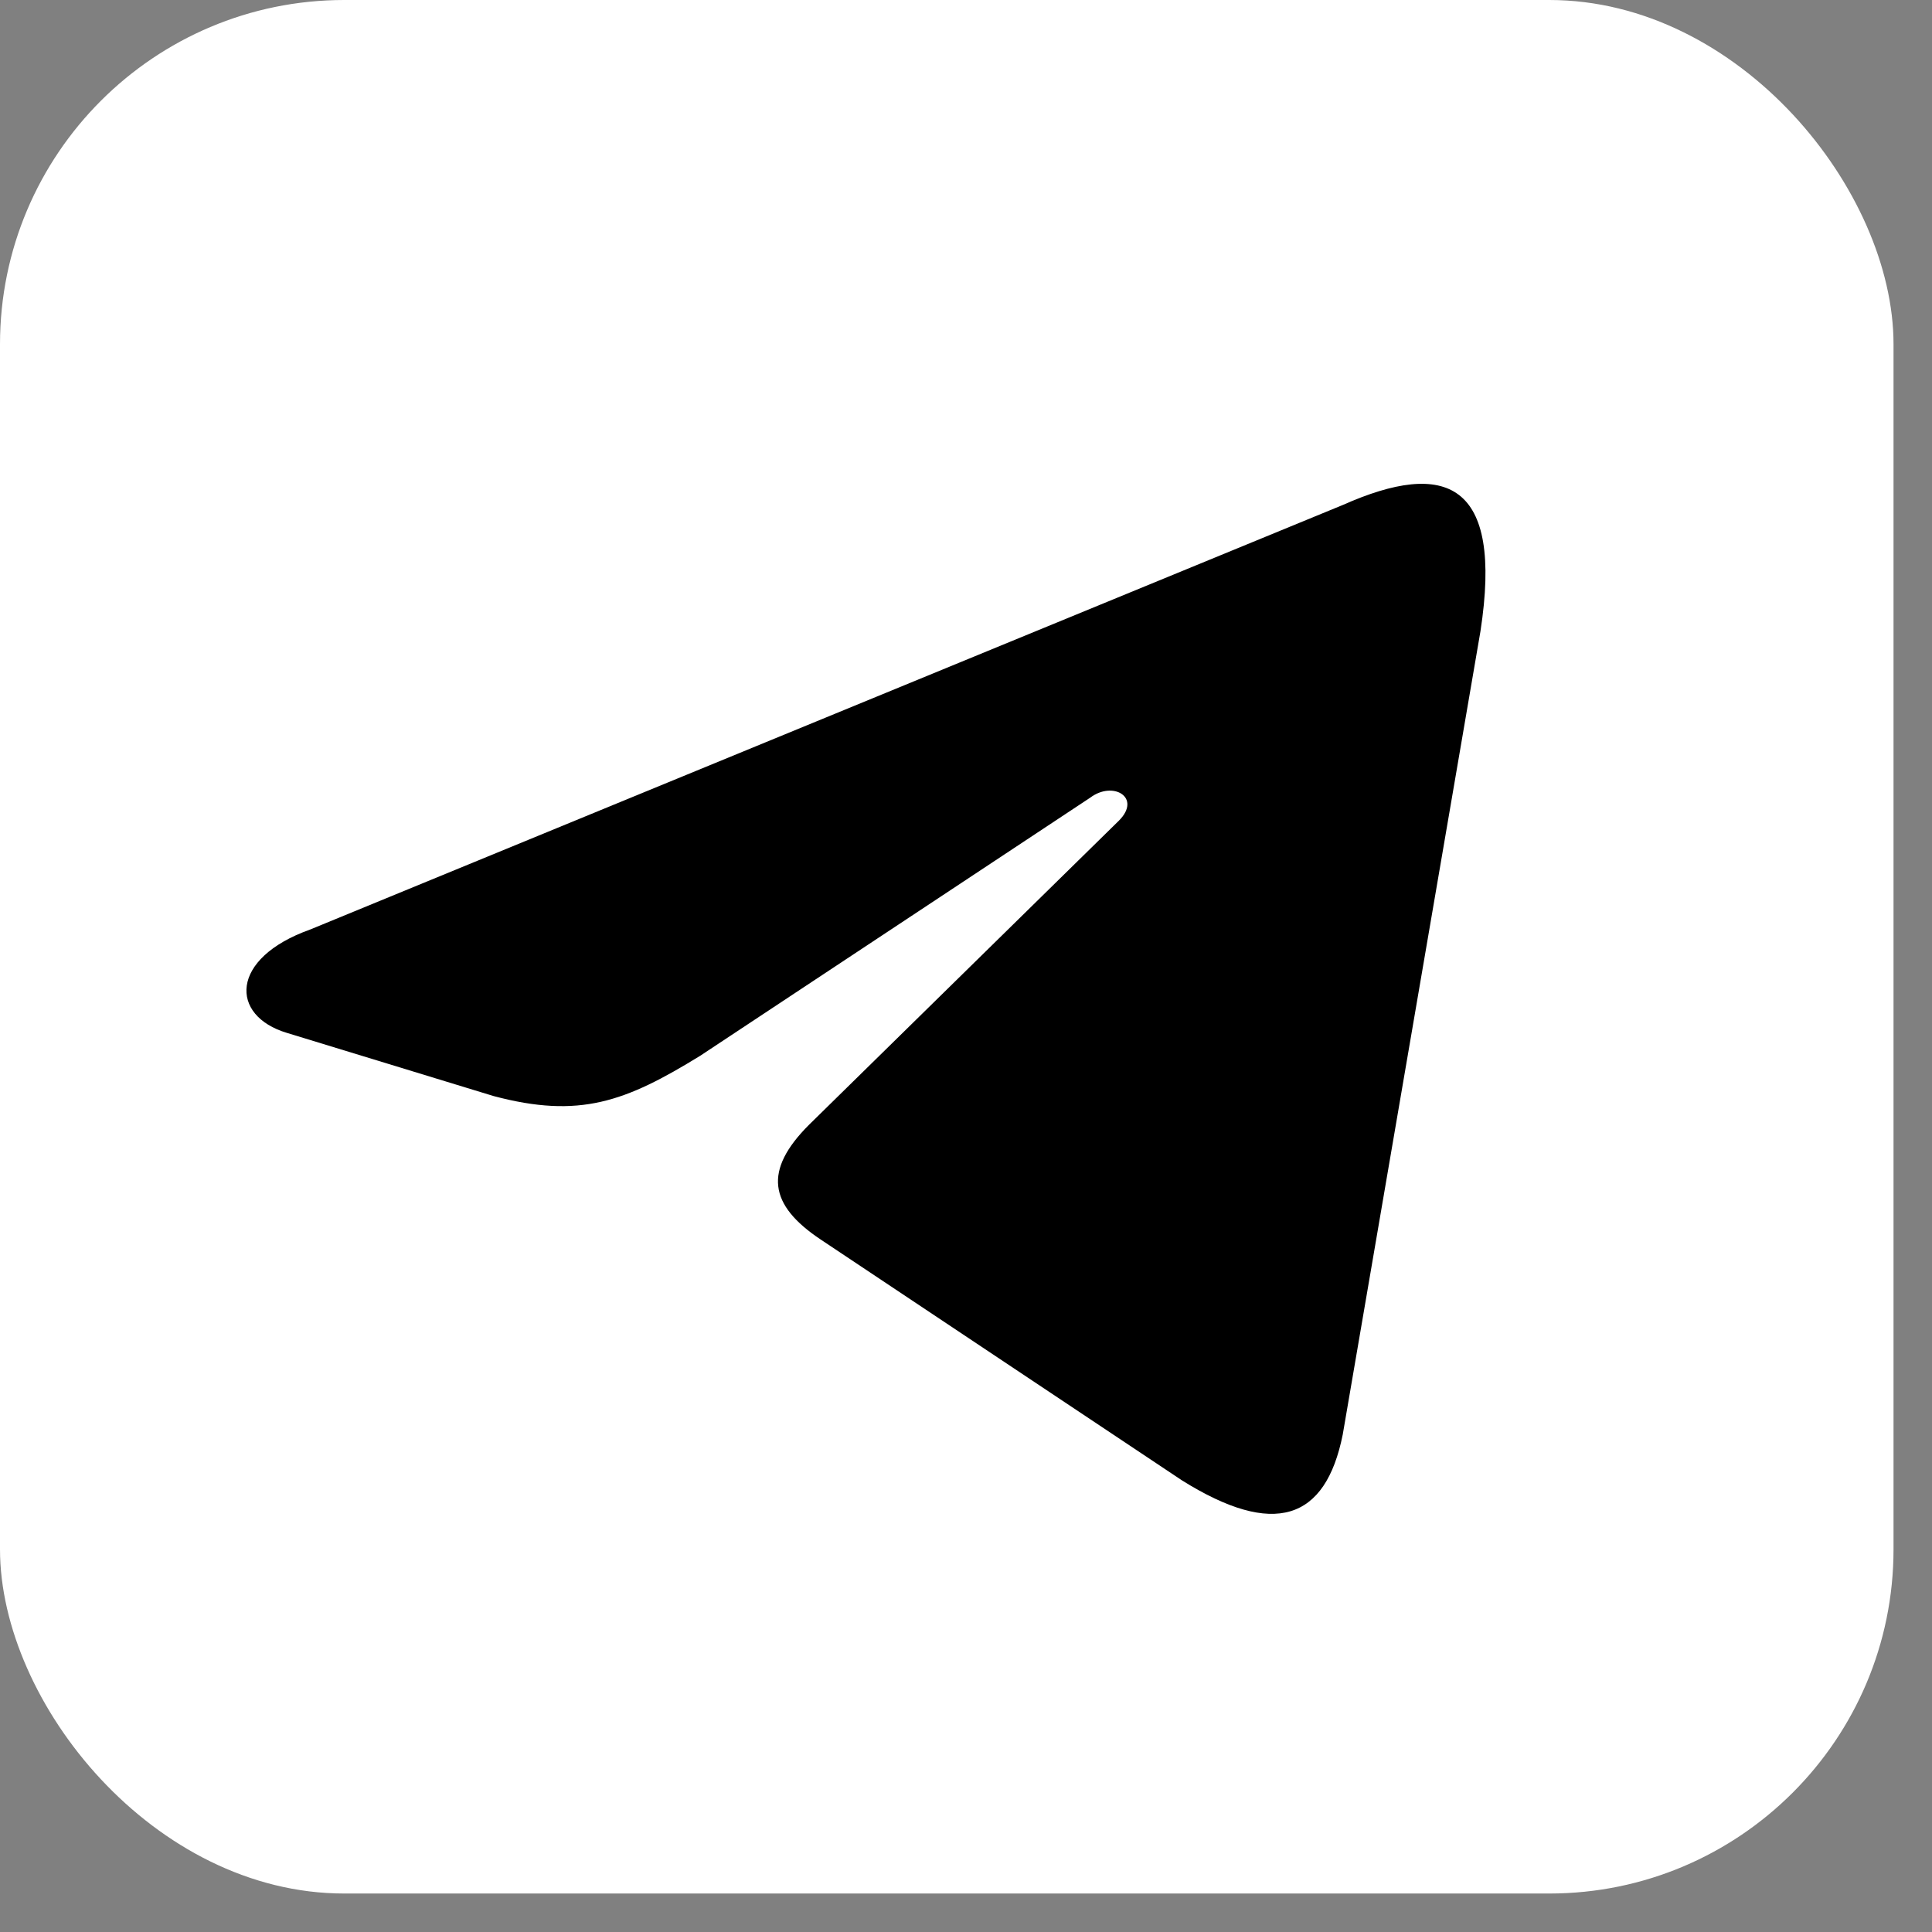 <?xml version="1.0" encoding="UTF-8"?> <svg xmlns="http://www.w3.org/2000/svg" width="46" height="46" viewBox="0 0 46 46" fill="none"><rect x="0" y="0" width="46" height="46" fill="#808080" stroke="none"/> <rect width="45.084" height="45.084" rx="8.197" fill="white"></rect> <path d="M28.145 35.249L19.538 29.511C18.308 28.69 18.171 27.871 19.264 26.779L26.642 19.538C27.188 18.991 26.505 18.581 25.959 18.991L16.669 25.139C14.893 26.232 13.8 26.642 11.75 26.096L6.832 24.593C5.466 24.183 5.466 22.817 7.379 22.134L31.97 12.024C34.429 10.931 35.795 11.476 35.249 15.03L31.97 34.156C31.56 36.204 30.331 36.614 28.145 35.249Z" fill="black"></path> </svg> 